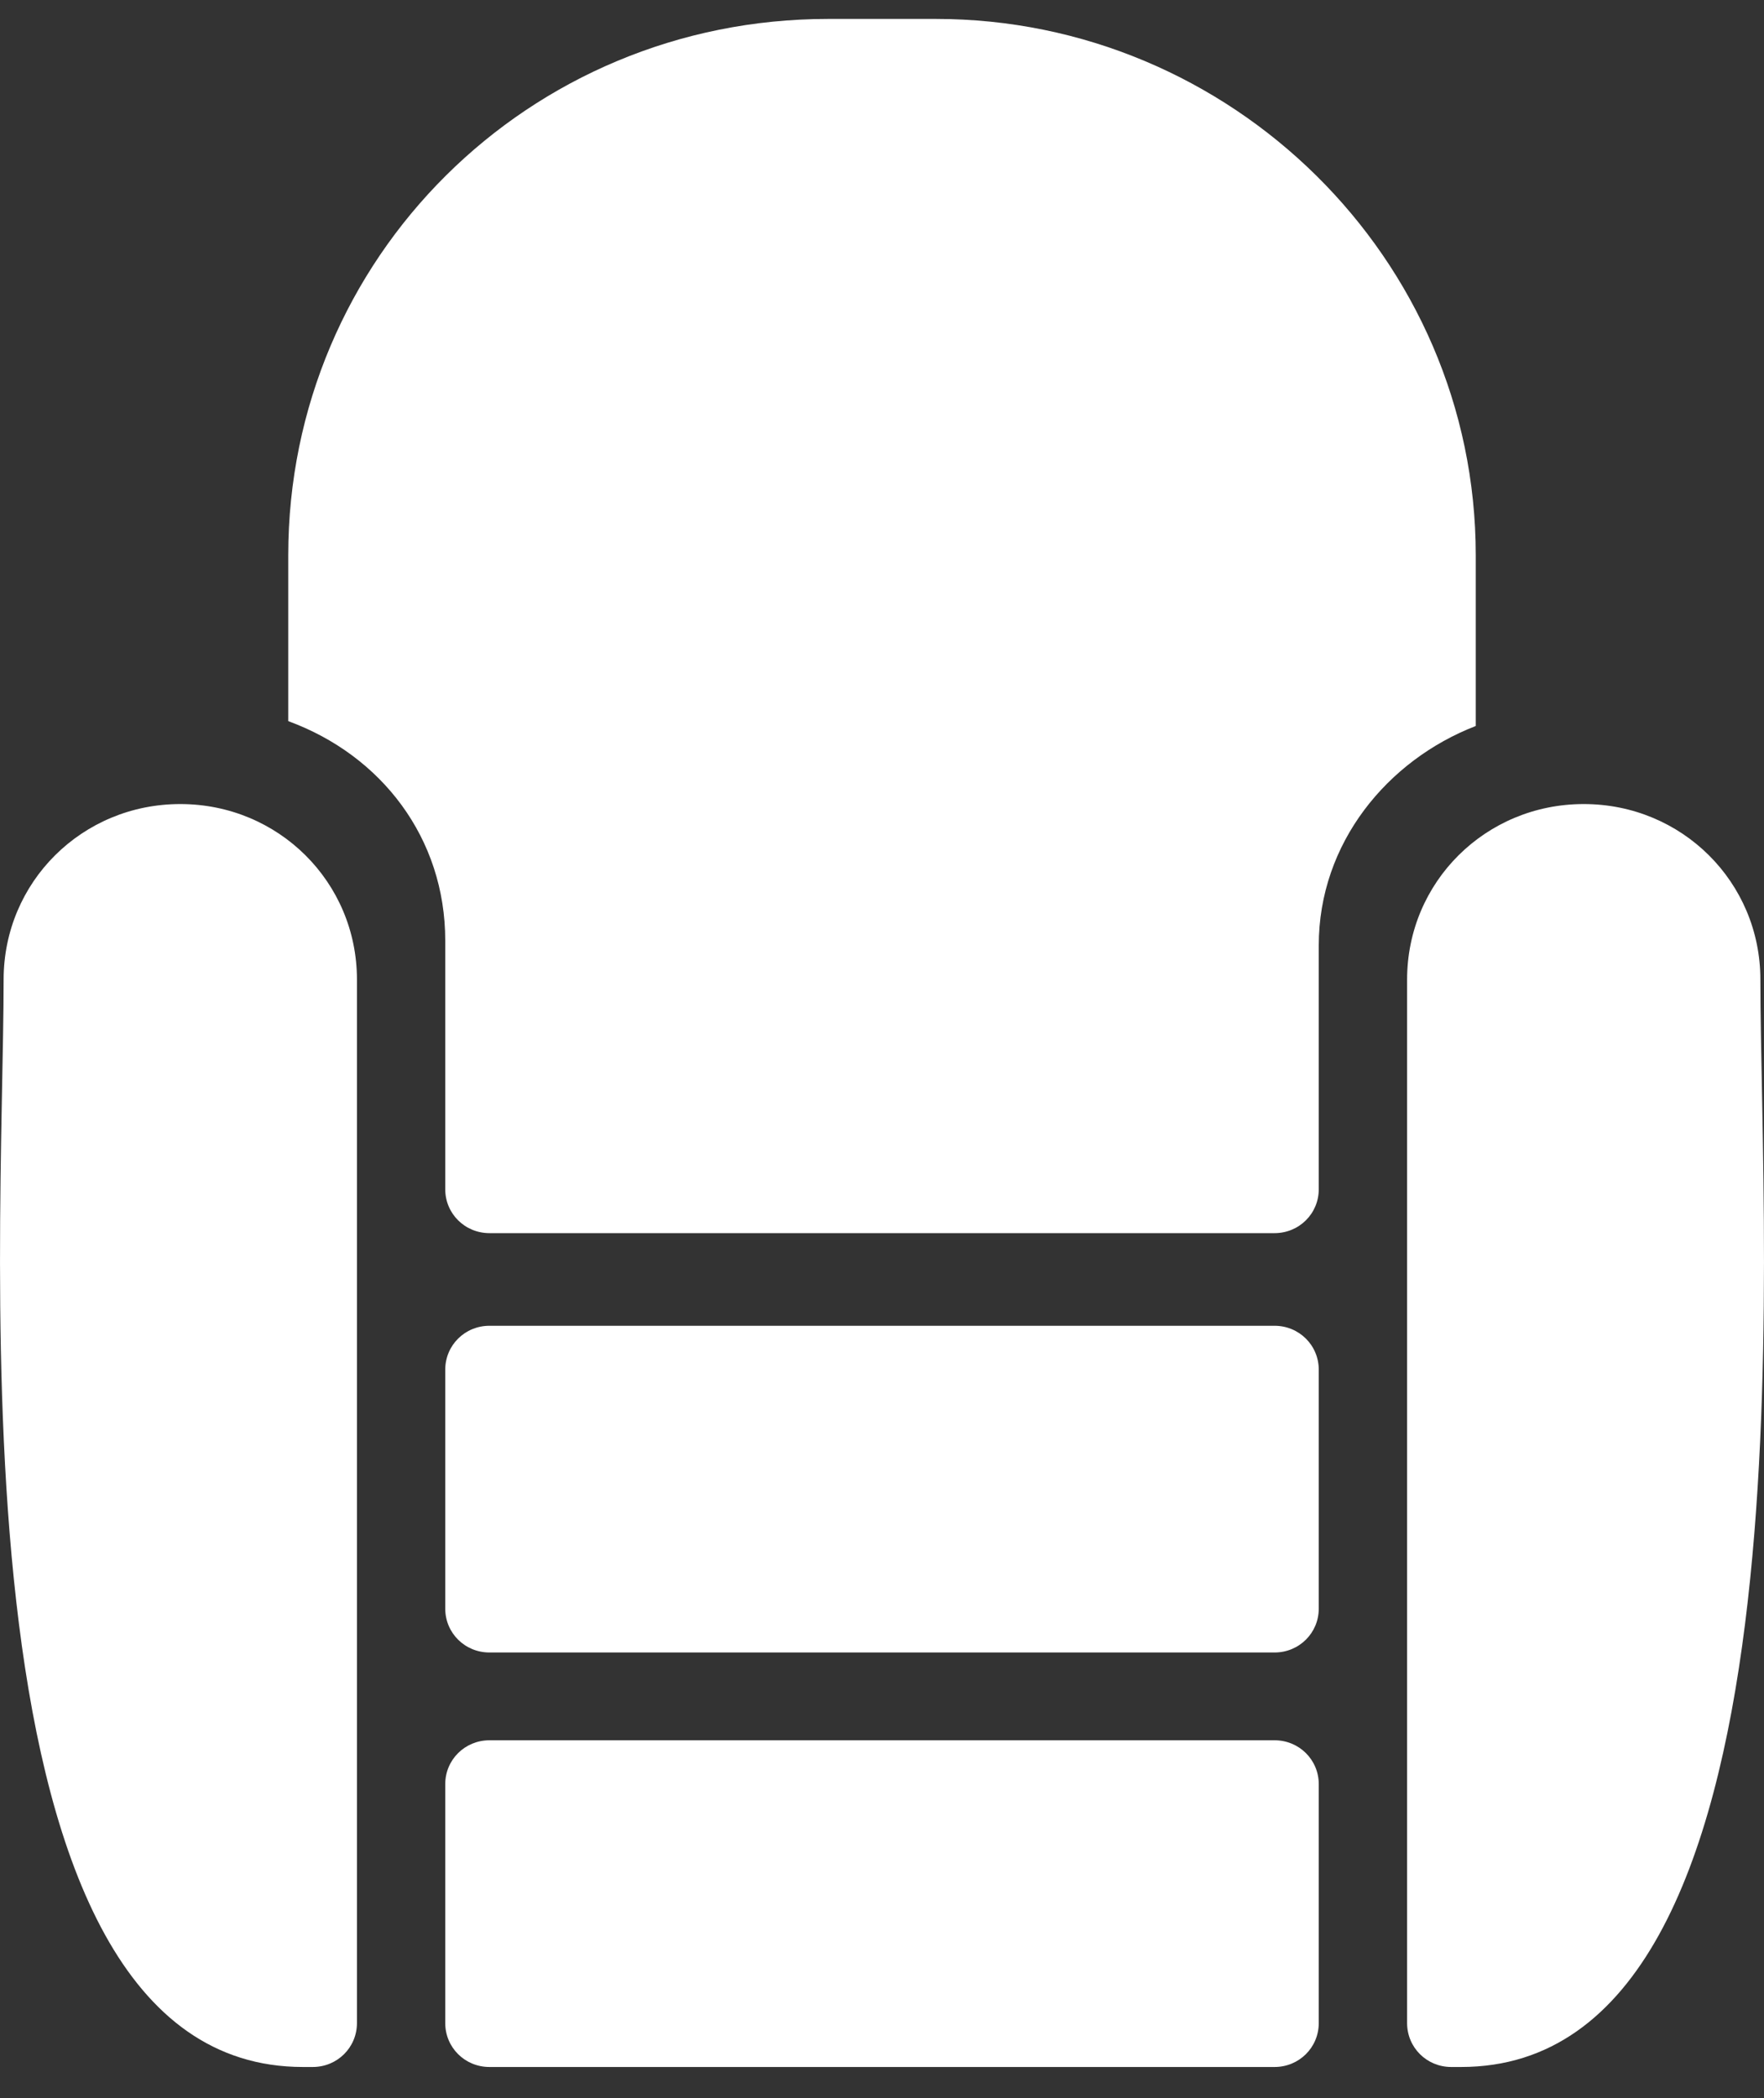 <svg width="37" height="44" viewBox="0 0 37 44" fill="none" xmlns="http://www.w3.org/2000/svg"><rect x="0" y="0" width="37" height="44" fill="#333333" stroke="none"/><path d="M3.781 16.863C5.84 16.863 7.487 18.499 7.487 20.544V42.429C7.487 42.941 7.075 43.35 6.56 43.35H6.354C-1.16 43.35 0.076 26.169 0.076 20.544C0.076 18.499 1.722 16.863 3.781 16.863ZM17.368 0.397H19.632C25.808 0.397 30.954 5.409 30.954 11.647V15.226C29.102 15.942 27.661 17.681 27.661 19.828V24.942C27.661 25.453 27.249 25.862 26.734 25.862H10.266C9.751 25.862 9.339 25.453 9.339 24.942V19.726C9.339 17.578 8.001 15.84 6.046 15.124V11.647C6.046 5.409 11.089 0.397 17.368 0.397ZM10.266 34.657H26.734C27.249 34.657 27.661 34.248 27.661 33.737V28.726C27.661 28.214 27.249 27.805 26.734 27.805H10.266C9.751 27.805 9.339 28.214 9.339 28.726V33.737C9.339 34.248 9.751 34.657 10.266 34.657ZM10.266 43.35H26.734C27.249 43.35 27.661 42.941 27.661 42.429V37.418C27.661 36.907 27.249 36.498 26.734 36.498H10.266C9.751 36.498 9.339 36.907 9.339 37.418V42.429C9.339 42.941 9.751 43.35 10.266 43.35ZM33.219 16.863C31.16 16.863 29.514 18.499 29.514 20.544V42.429C29.514 42.941 29.925 43.35 30.44 43.35H30.646C38.16 43.35 36.924 26.169 36.924 20.544C36.924 18.499 35.278 16.863 33.219 16.863Z" fill="white"/></svg>